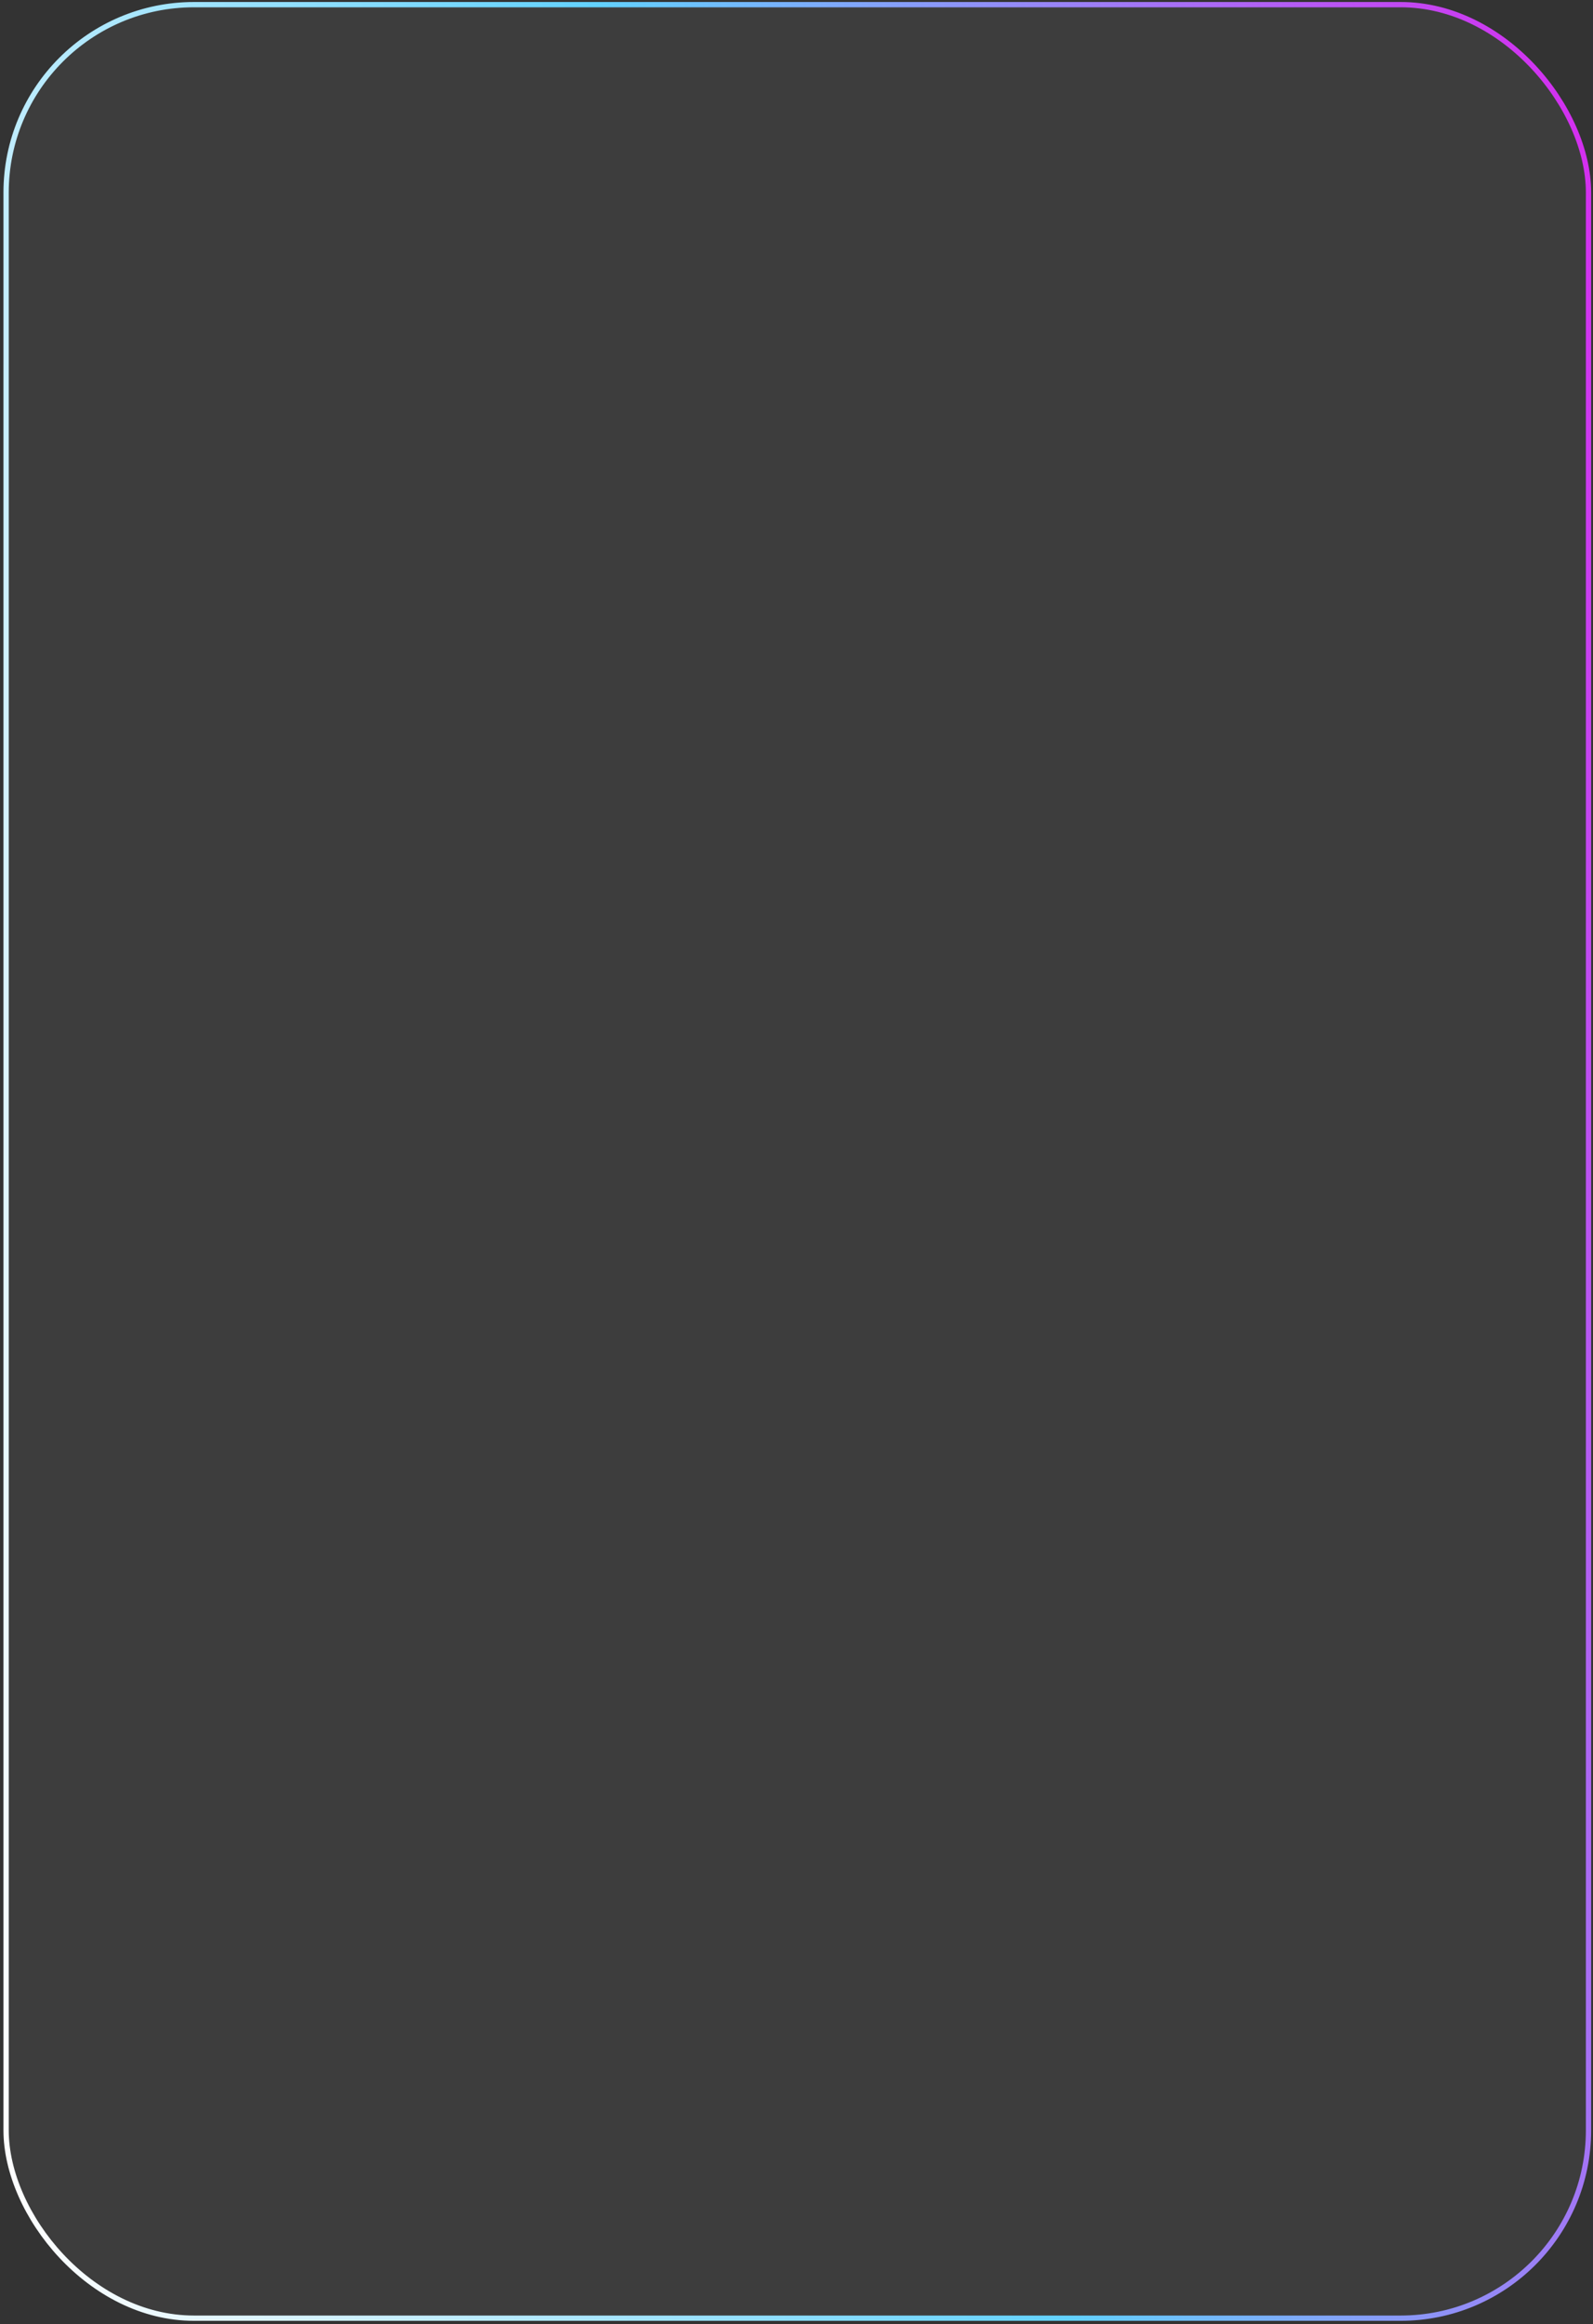<?xml version="1.0" encoding="UTF-8"?> <svg xmlns="http://www.w3.org/2000/svg" width="301" height="439" viewBox="0 0 301 439" fill="none"><rect x="0" y="0" width="301" height="439" fill="#333333" stroke="none"/> <rect x="1.153" y="0.878" width="299" height="437" rx="35.5" fill="white" fill-opacity="0.05" stroke="url(#paint0_linear_30_9)"></rect> <defs> <linearGradient id="paint0_linear_30_9" x1="-0.12" y1="412.977" x2="382.128" y2="335.321" gradientUnits="userSpaceOnUse"> <stop stop-color="white"></stop> <stop offset="0.495" stop-color="#62D1FC"></stop> <stop offset="1" stop-color="#E01DEE"></stop> </linearGradient> </defs> </svg> 